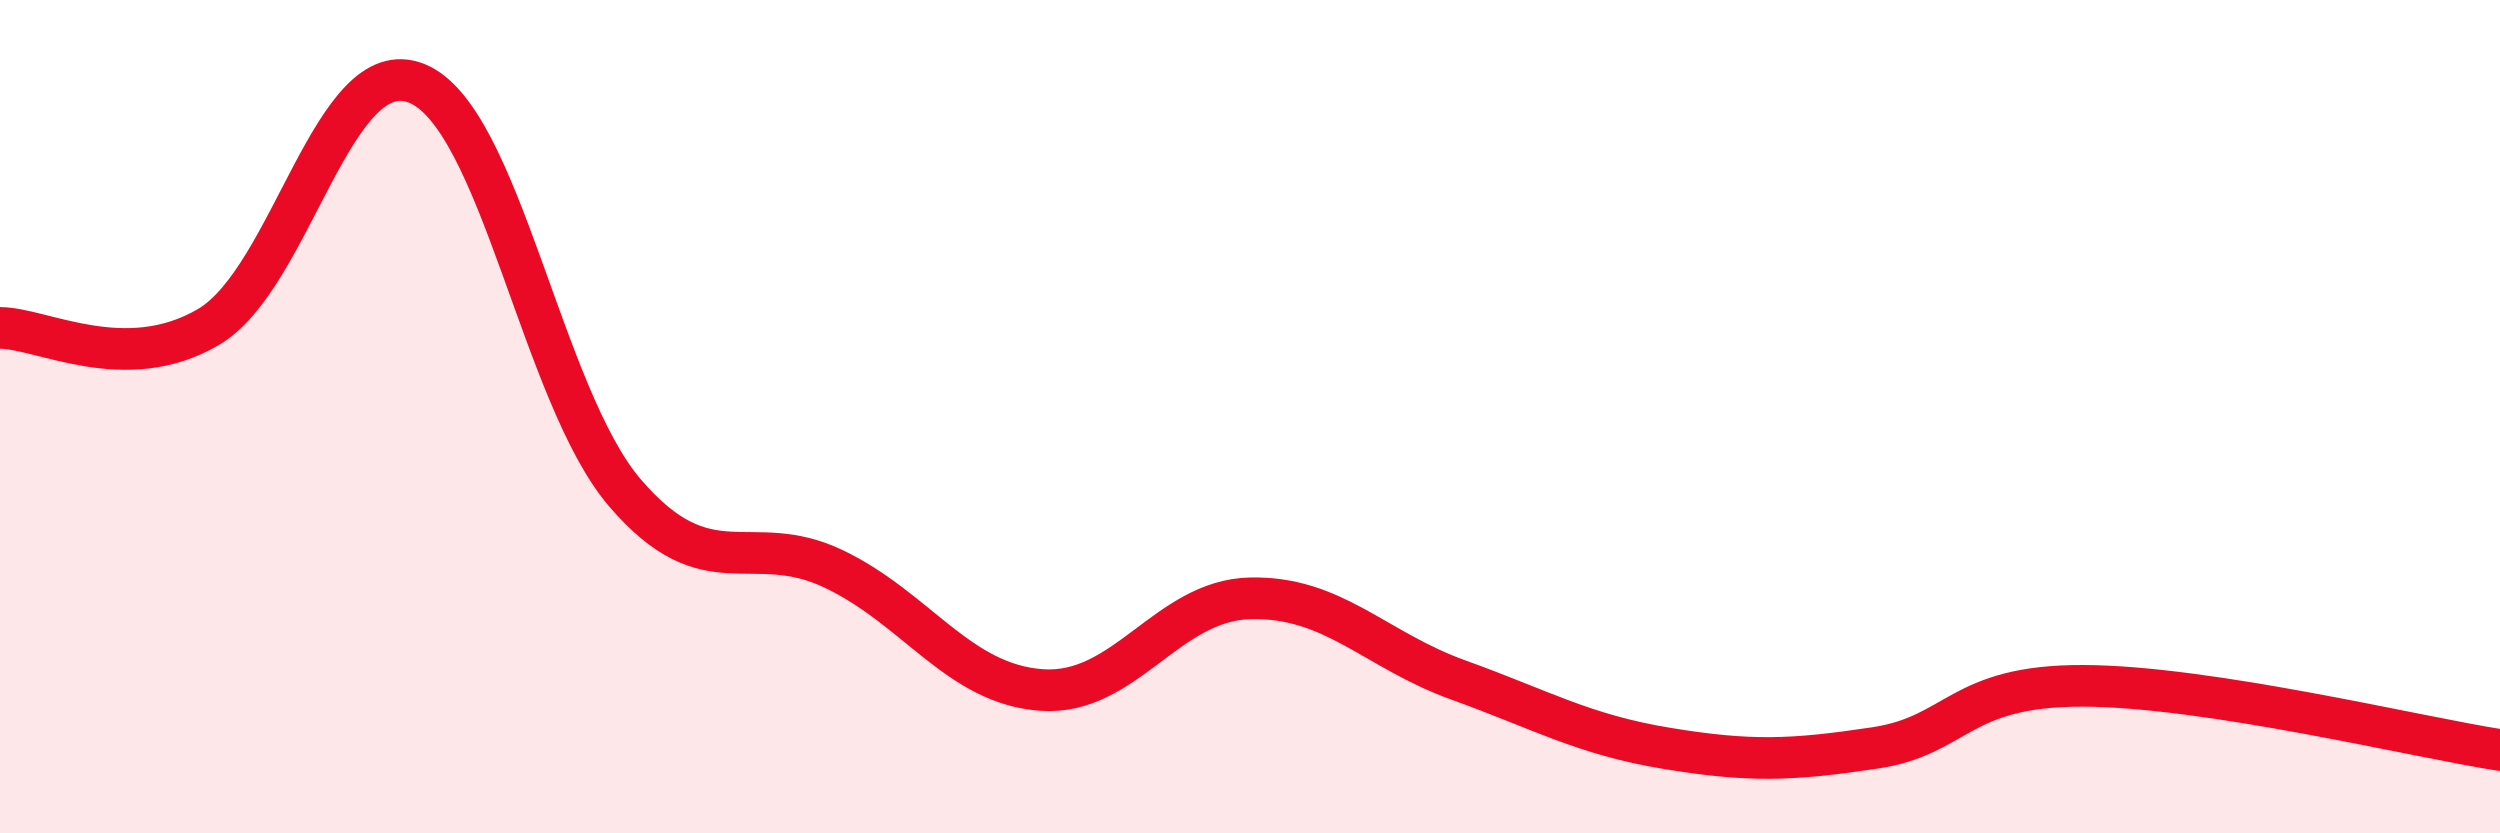 
    <svg width="60" height="20" viewBox="0 0 60 20" xmlns="http://www.w3.org/2000/svg">
      <path
        d="M 0,7.87 C 1,7.87 3,9.02 5,7.85 C 7,6.68 8,1.2 10,2 C 12,2.8 13,9.5 15,11.83 C 17,14.16 18,12.7 20,13.65 C 22,14.6 23,16.42 25,16.56 C 27,16.7 28,14.41 30,14.36 C 32,14.31 33,15.6 35,16.32 C 37,17.04 38,17.63 40,17.96 C 42,18.29 43,18.25 45,17.95 C 47,17.65 47,16.45 50,16.46 C 53,16.47 58,17.69 60,18L60 20L0 20Z"
        fill="#EB0A25"
        opacity="0.1"
        stroke-linecap="round"
        stroke-linejoin="round"
      />
      <path
        d="M 0,7.87 C 1,7.87 3,9.02 5,7.85 C 7,6.68 8,1.2 10,2 C 12,2.8 13,9.5 15,11.83 C 17,14.16 18,12.7 20,13.65 C 22,14.6 23,16.42 25,16.56 C 27,16.7 28,14.41 30,14.36 C 32,14.31 33,15.6 35,16.32 C 37,17.04 38,17.63 40,17.96 C 42,18.29 43,18.25 45,17.95 C 47,17.65 47,16.45 50,16.46 C 53,16.47 58,17.69 60,18"
        stroke="#EB0A25"
        stroke-width="1"
        fill="none"
        stroke-linecap="round"
        stroke-linejoin="round"
      />
    </svg>
  